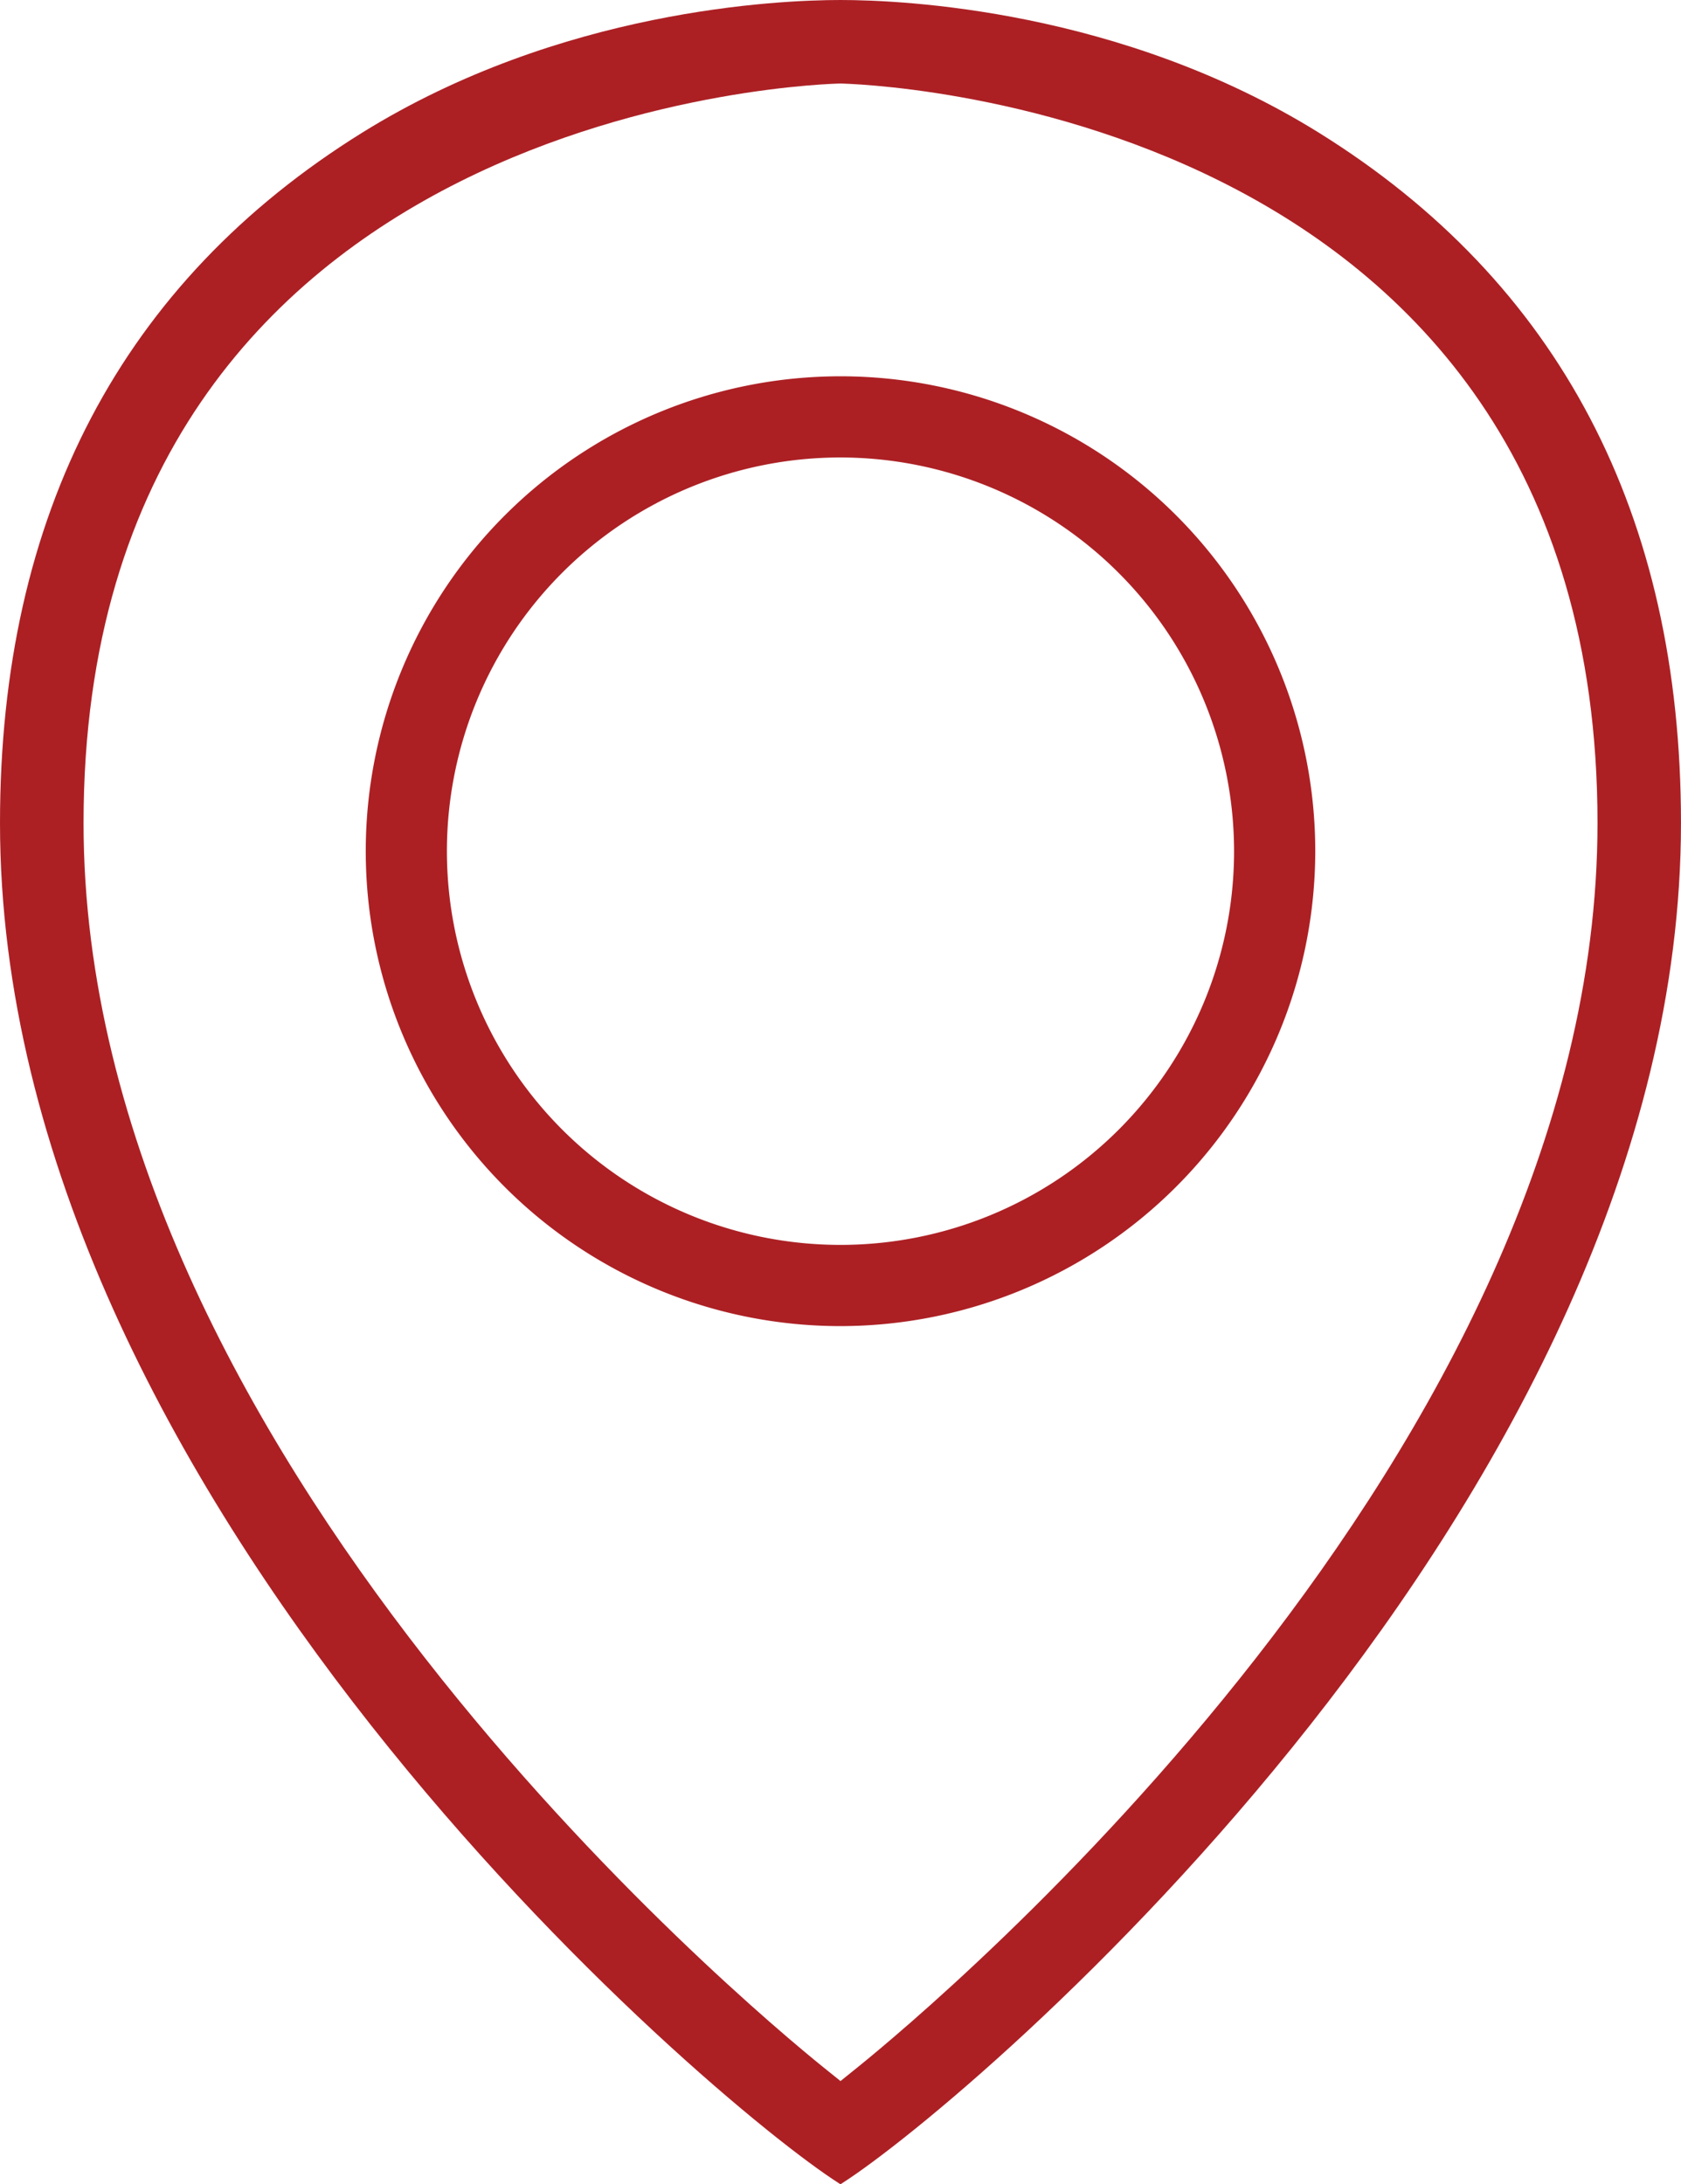 <svg xmlns="http://www.w3.org/2000/svg" xmlns:xlink="http://www.w3.org/1999/xlink" width="81.201" height="105.477" viewBox="0 0 81.201 105.477"><defs><clipPath id="clip-path"><rect id="Rectangle_7003" data-name="Rectangle 7003" width="81.201" height="105.477" fill="#ac2024"></rect></clipPath></defs><g id="Group_8043" data-name="Group 8043" style="isolation: isolate"><g id="Group_8042" data-name="Group 8042" transform="translate(0 0)" clip-path="url(#clip-path)"><path id="Path_19938" data-name="Path 19938" d="M40.548,105.444C34.246,101.438,0,72.3,0,39.743,0,24.833,5.89,13.616,17.506,6.4,27.074.462,37.6,0,40.6,0S54.127.462,63.695,6.4C75.31,13.617,81.2,24.834,81.2,39.743c0,32.55-34.247,61.693-40.548,65.7l-.051.033ZM40.6,4.034c-.366,0-36.564.773-36.564,35.71C4.032,70.1,36.1,96.865,39.76,99.817l.841.676.84-.677c3.656-2.952,35.727-29.71,35.727-60.072,0-34.937-36.2-35.706-36.564-35.71H40.6Z" transform="translate(0 0)" fill="#ac2024"></path><path id="Path_19939" data-name="Path 19939" d="M41.329,64.787A22.933,22.933,0,1,1,64.263,41.853,22.959,22.959,0,0,1,41.329,64.787m0-41.946A19.012,19.012,0,1,0,60.341,41.853,19.033,19.033,0,0,0,41.329,22.841" transform="translate(-0.729 -0.75)" fill="#ac2024"></path></g></g></svg>